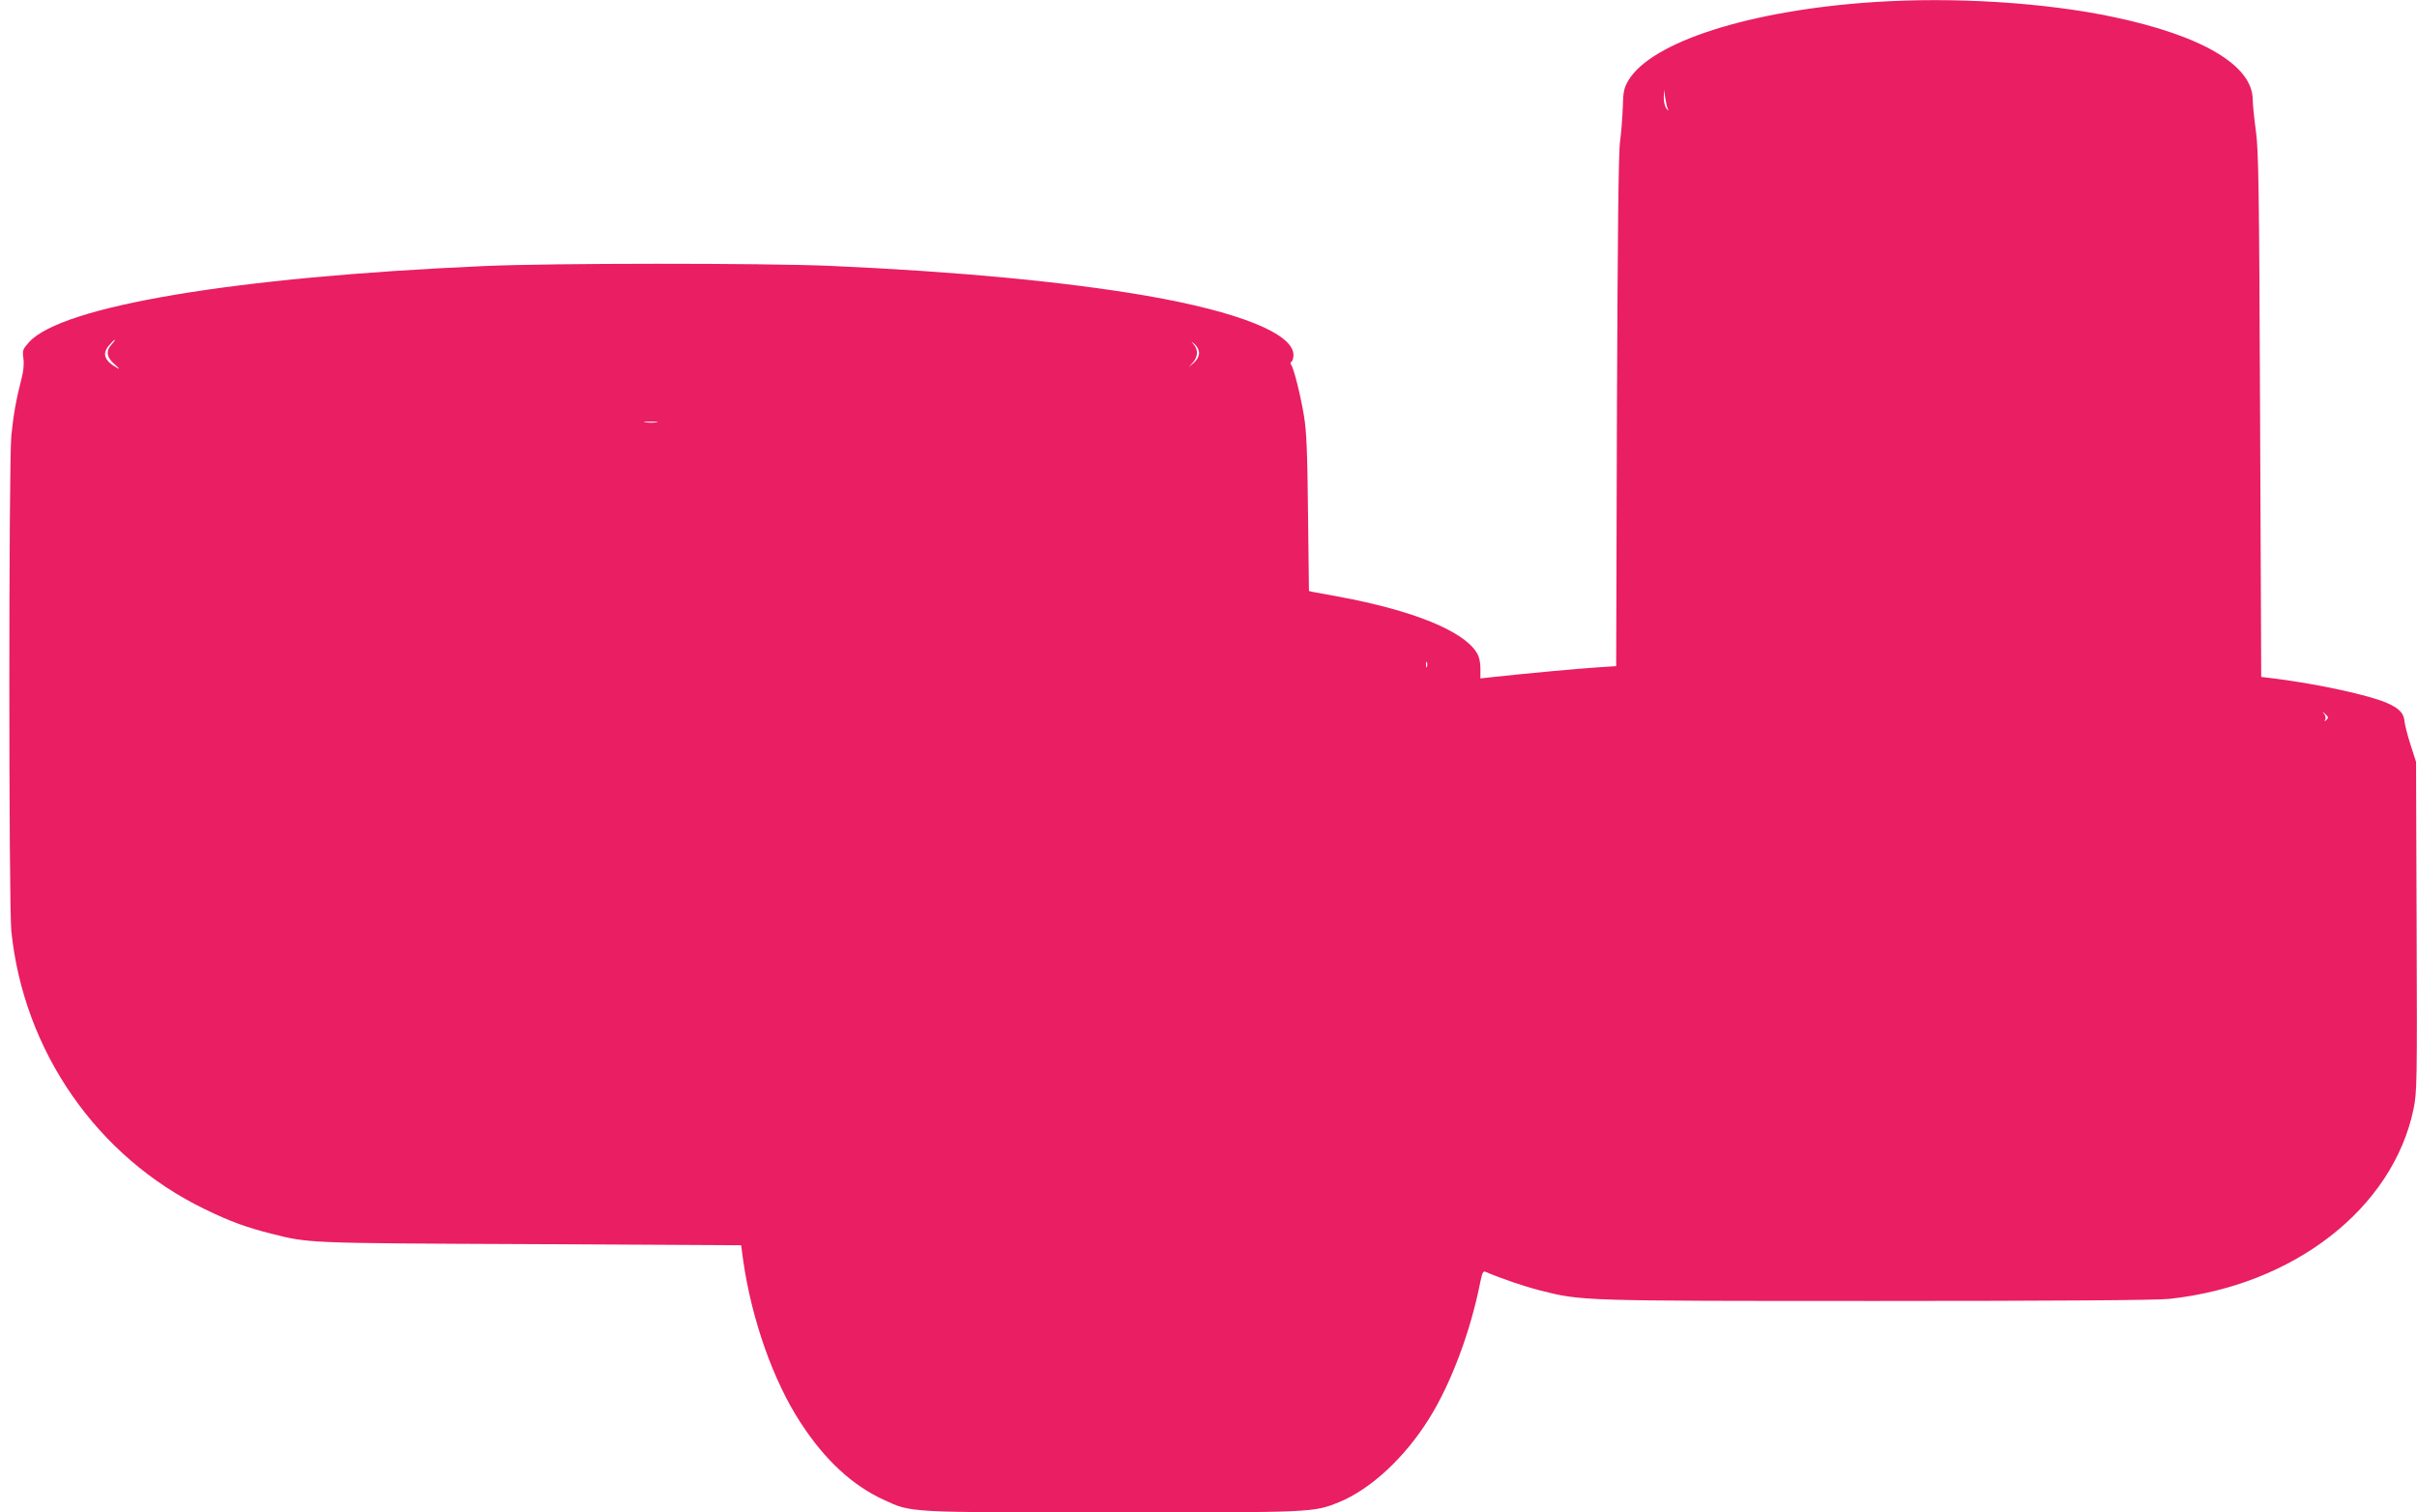 <?xml version="1.0" standalone="no"?>
<!DOCTYPE svg PUBLIC "-//W3C//DTD SVG 20010904//EN"
 "http://www.w3.org/TR/2001/REC-SVG-20010904/DTD/svg10.dtd">
<svg version="1.0" xmlns="http://www.w3.org/2000/svg"
 width="1280pt" height="801pt" viewBox="0 0 1280 801"
 preserveAspectRatio="xMidYMid meet">
<g transform="translate(0,801) scale(0.1,-0.1)"
fill="#e91e63" stroke="none">
<path d="M9925 7999 c-658 -43 -1181 -211 -1302 -416 -23 -40 -27 -59 -29
-142 -2 -53 -8 -132 -14 -176 -9 -57 -13 -473 -17 -1431 l-4 -1352 -107 -7
c-95 -6 -373 -32 -549 -51 l-63 -7 0 53 c0 35 -7 63 -20 84 -71 115 -337 223
-730 296 -63 11 -125 23 -137 25 l-21 5 -5 412 c-3 320 -8 435 -21 513 -18
110 -54 254 -68 272 -5 7 -5 14 2 18 5 3 10 19 10 35 0 113 -290 229 -780 314
-430 74 -998 128 -1675 158 -356 15 -1475 15 -1830 -1 -1321 -58 -2238 -212
-2411 -403 -34 -38 -36 -44 -30 -87 4 -29 0 -69 -10 -106 -29 -112 -43 -194
-54 -302 -14 -148 -14 -2484 0 -2624 65 -636 454 -1197 1025 -1473 131 -64
221 -97 353 -130 199 -50 182 -50 1367 -55 l1120 -6 11 -82 c45 -312 159 -636
304 -858 129 -198 274 -332 442 -409 145 -67 120 -66 1212 -66 1065 0 1062 0
1196 54 168 68 349 236 477 441 118 188 221 464 273 728 10 49 15 57 28 51 79
-34 204 -77 287 -98 221 -56 210 -56 1786 -56 949 0 1483 4 1547 11 660 71
1185 480 1294 1007 18 89 19 139 16 965 l-3 872 -29 90 c-16 50 -30 105 -32
123 -3 44 -27 70 -93 99 -93 41 -367 101 -601 130 l-65 8 -6 1385 c-5 1213 -8
1400 -22 1505 -9 66 -17 142 -17 168 -1 180 -267 338 -738 437 -363 77 -848
107 -1267 79z m-1091 -569 c4 -8 0 -6 -8 4 -10 12 -15 37 -15 60 l2 41 6 -45
c4 -25 10 -52 15 -60z m-8242 -1243 c-33 -35 -28 -70 16 -107 20 -18 28 -27
17 -21 -71 38 -86 76 -49 120 14 17 28 31 32 31 3 0 -4 -10 -16 -23z m5758
-47 c0 -16 -10 -36 -27 -51 l-28 -24 23 26 c26 30 28 65 5 93 -18 21 -18 21 5
2 12 -11 22 -30 22 -46z m-2872 -367 c-15 -2 -42 -2 -60 0 -18 2 -6 4 27 4 33
0 48 -2 33 -4z m4079 -1295 c-3 -7 -5 -2 -5 12 0 14 2 19 5 13 2 -7 2 -19 0
-25z m4764 -280 c-11 -11 -13 -10 -7 0 4 7 2 21 -5 30 -12 15 -11 15 6 0 16
-15 17 -20 6 -30z"/>
</g>
</svg>
